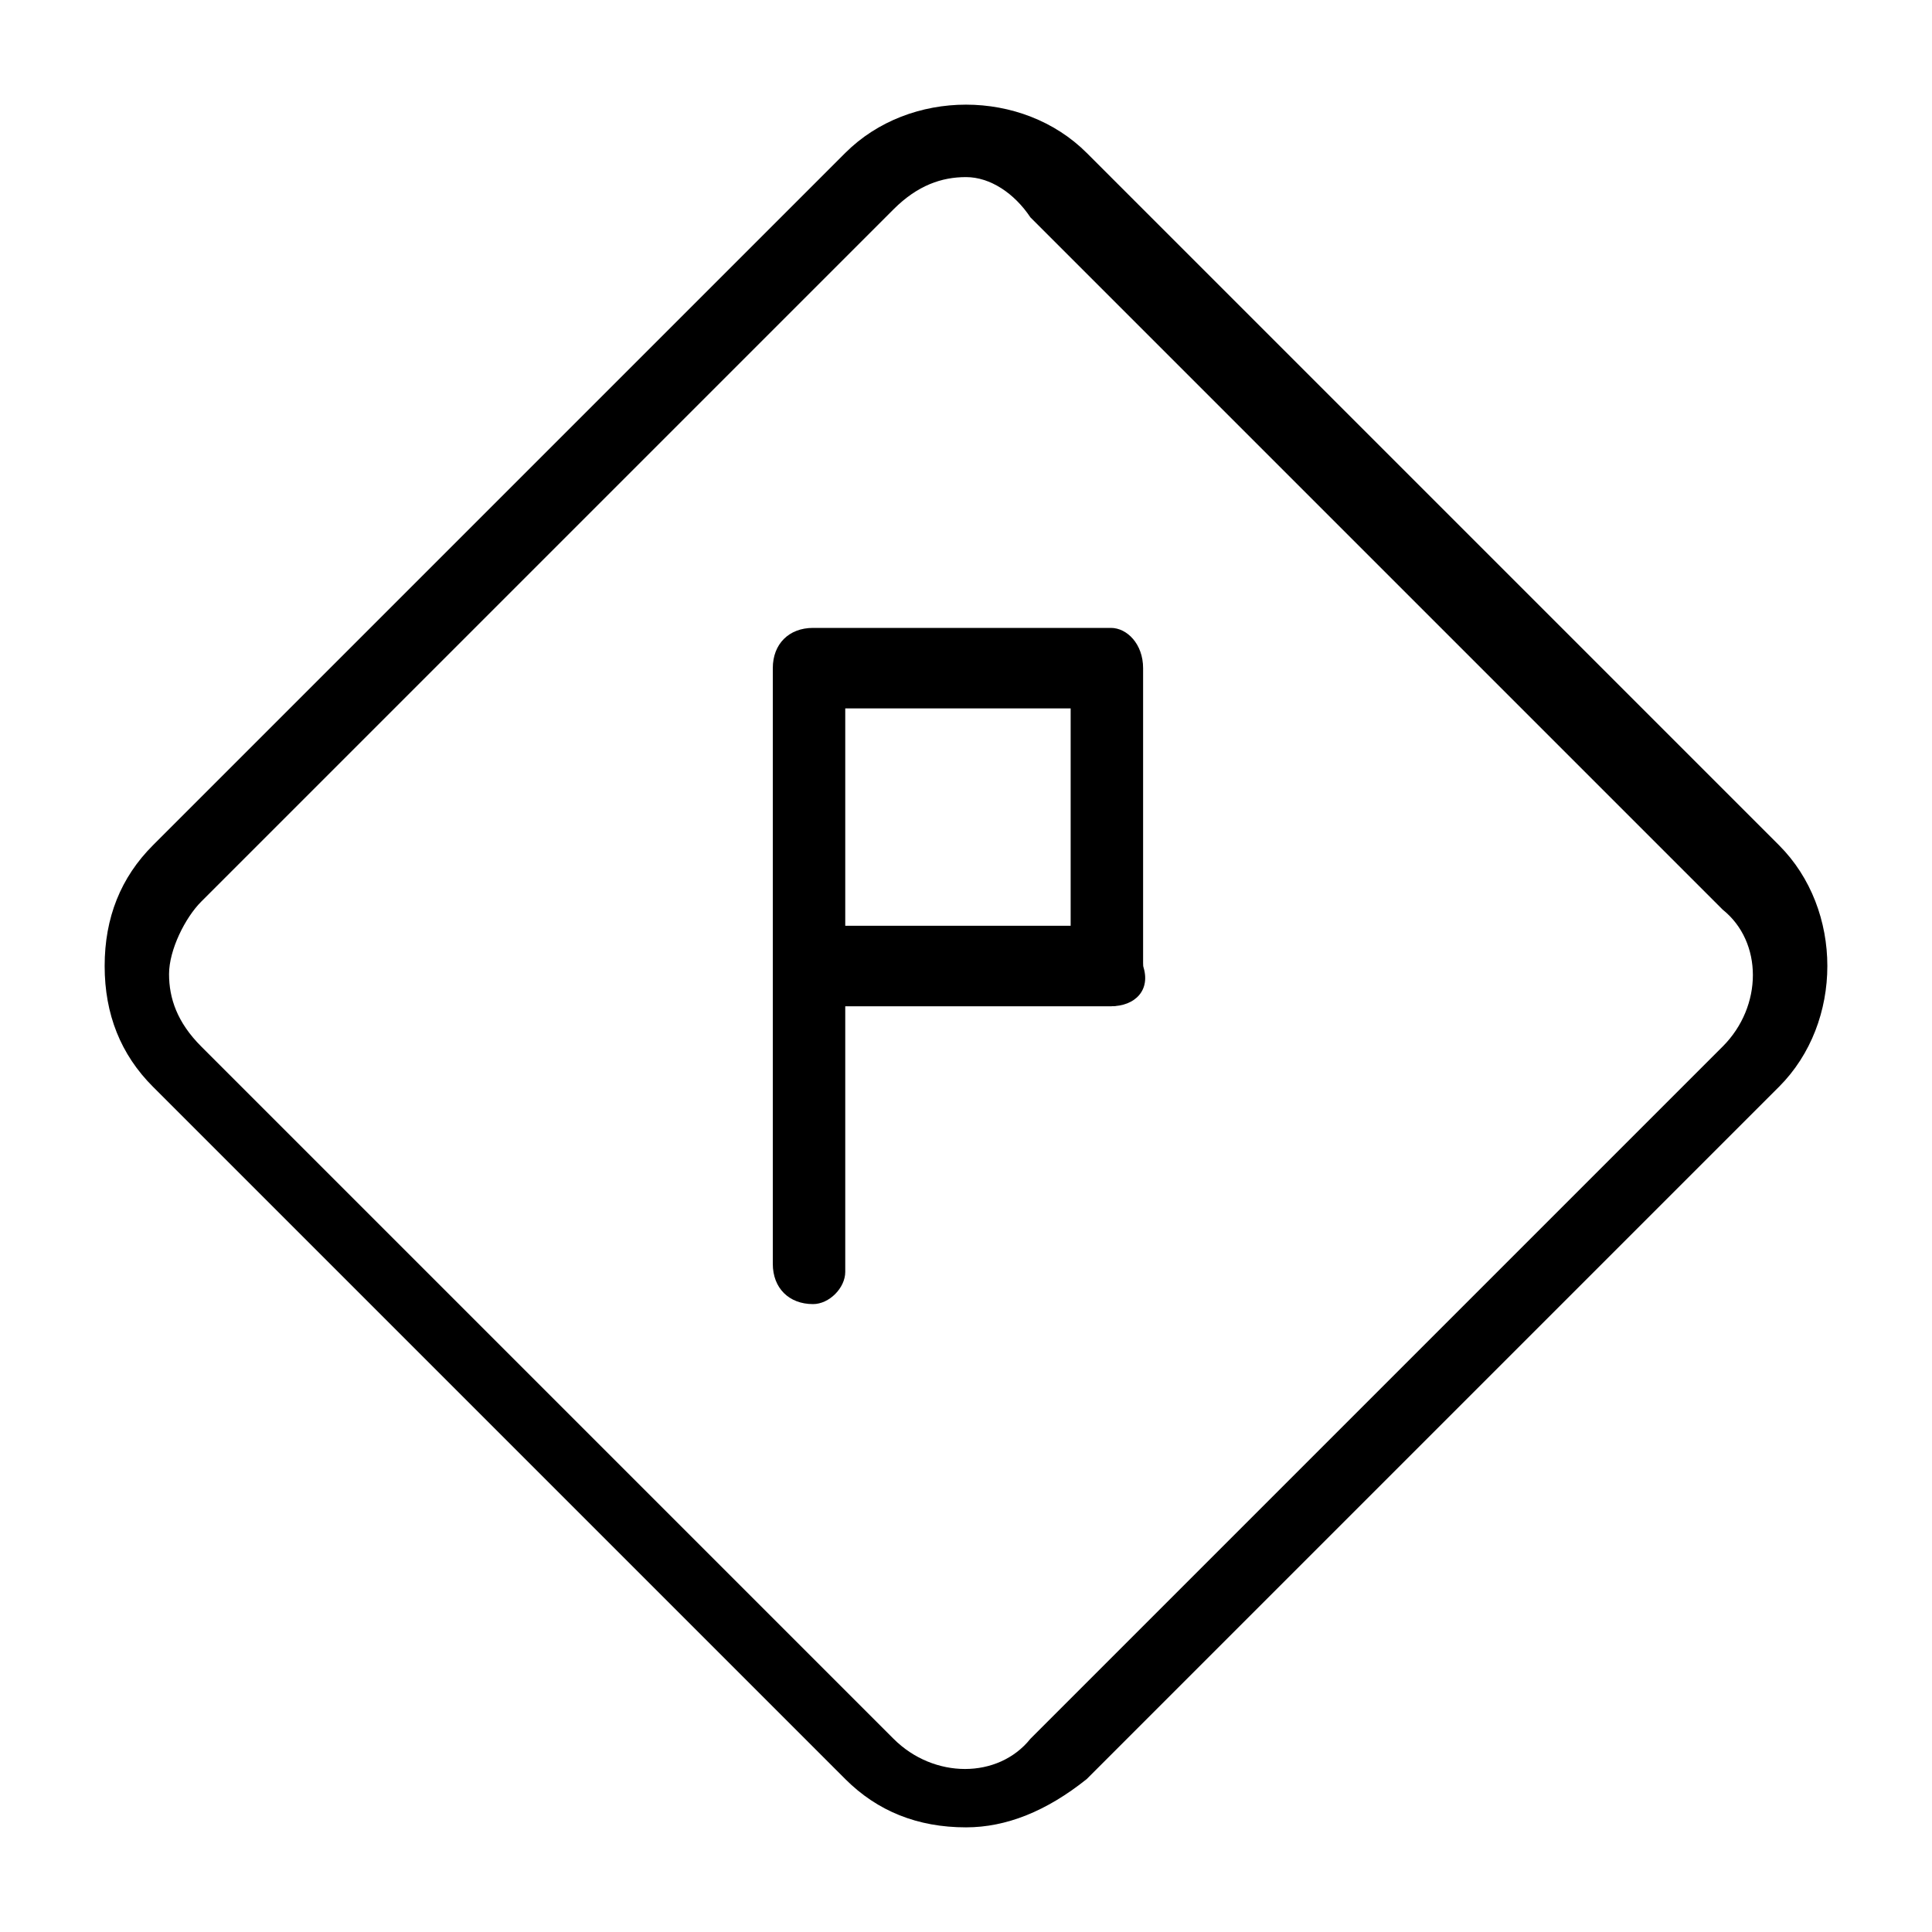 <?xml version="1.0" encoding="UTF-8"?>
<!-- Generator: Adobe Illustrator 16.0.0, SVG Export Plug-In . SVG Version: 6.00 Build 0)  -->
<svg xmlns="http://www.w3.org/2000/svg" xmlns:xlink="http://www.w3.org/1999/xlink" version="1.1" id="Layer_1" x="0px" y="0px" width="24px" height="24px" viewBox="0 0 24 24" xml:space="preserve">
<g>
	<g>
		<path d="M12,22.7c-0.6,0-1.1-0.2-1.5-0.6l-8.6-8.6c-0.4-0.4-0.6-0.9-0.6-1.5c0-0.6,0.2-1.1,0.6-1.5l8.6-8.6c0.8-0.8,2.2-0.8,3,0    l8.6,8.6c0.8,0.8,0.8,2.2,0,3l-8.6,8.6C13,22.5,12.5,22.7,12,22.7z M12,2.2c-0.3,0-0.6,0.1-0.9,0.4l-8.6,8.6    c-0.2,0.2-0.4,0.6-0.4,0.9s0.1,0.6,0.4,0.9l8.6,8.6c0.5,0.5,1.3,0.5,1.7,0l8.6-8.6c0.5-0.5,0.5-1.3,0-1.7l-8.6-8.6    C12.6,2.4,12.3,2.2,12,2.2z"></path>
	</g>
	<g>
		<g>
			<path d="M13.8,12.5h-3.7c-0.3,0-0.5-0.2-0.5-0.5V8.3c0-0.3,0.2-0.5,0.5-0.5h3.7c0.2,0,0.4,0.2,0.4,0.5v3.7     C14.3,12.3,14.1,12.5,13.8,12.5z M10.5,11.6h2.8V8.8h-2.8V11.6z"></path>
		</g>
		<g>
			<path d="M10.1,16.2c-0.3,0-0.5-0.2-0.5-0.5V12c0-0.2,0.2-0.5,0.5-0.5h3.7c0.2,0,0.4,0.2,0.4,0.5c0,0.2-0.2,0.5-0.4,0.5h-3.3v3.3     C10.5,16,10.3,16.2,10.1,16.2z"></path>
		</g>
	</g>
</g>
</svg>
